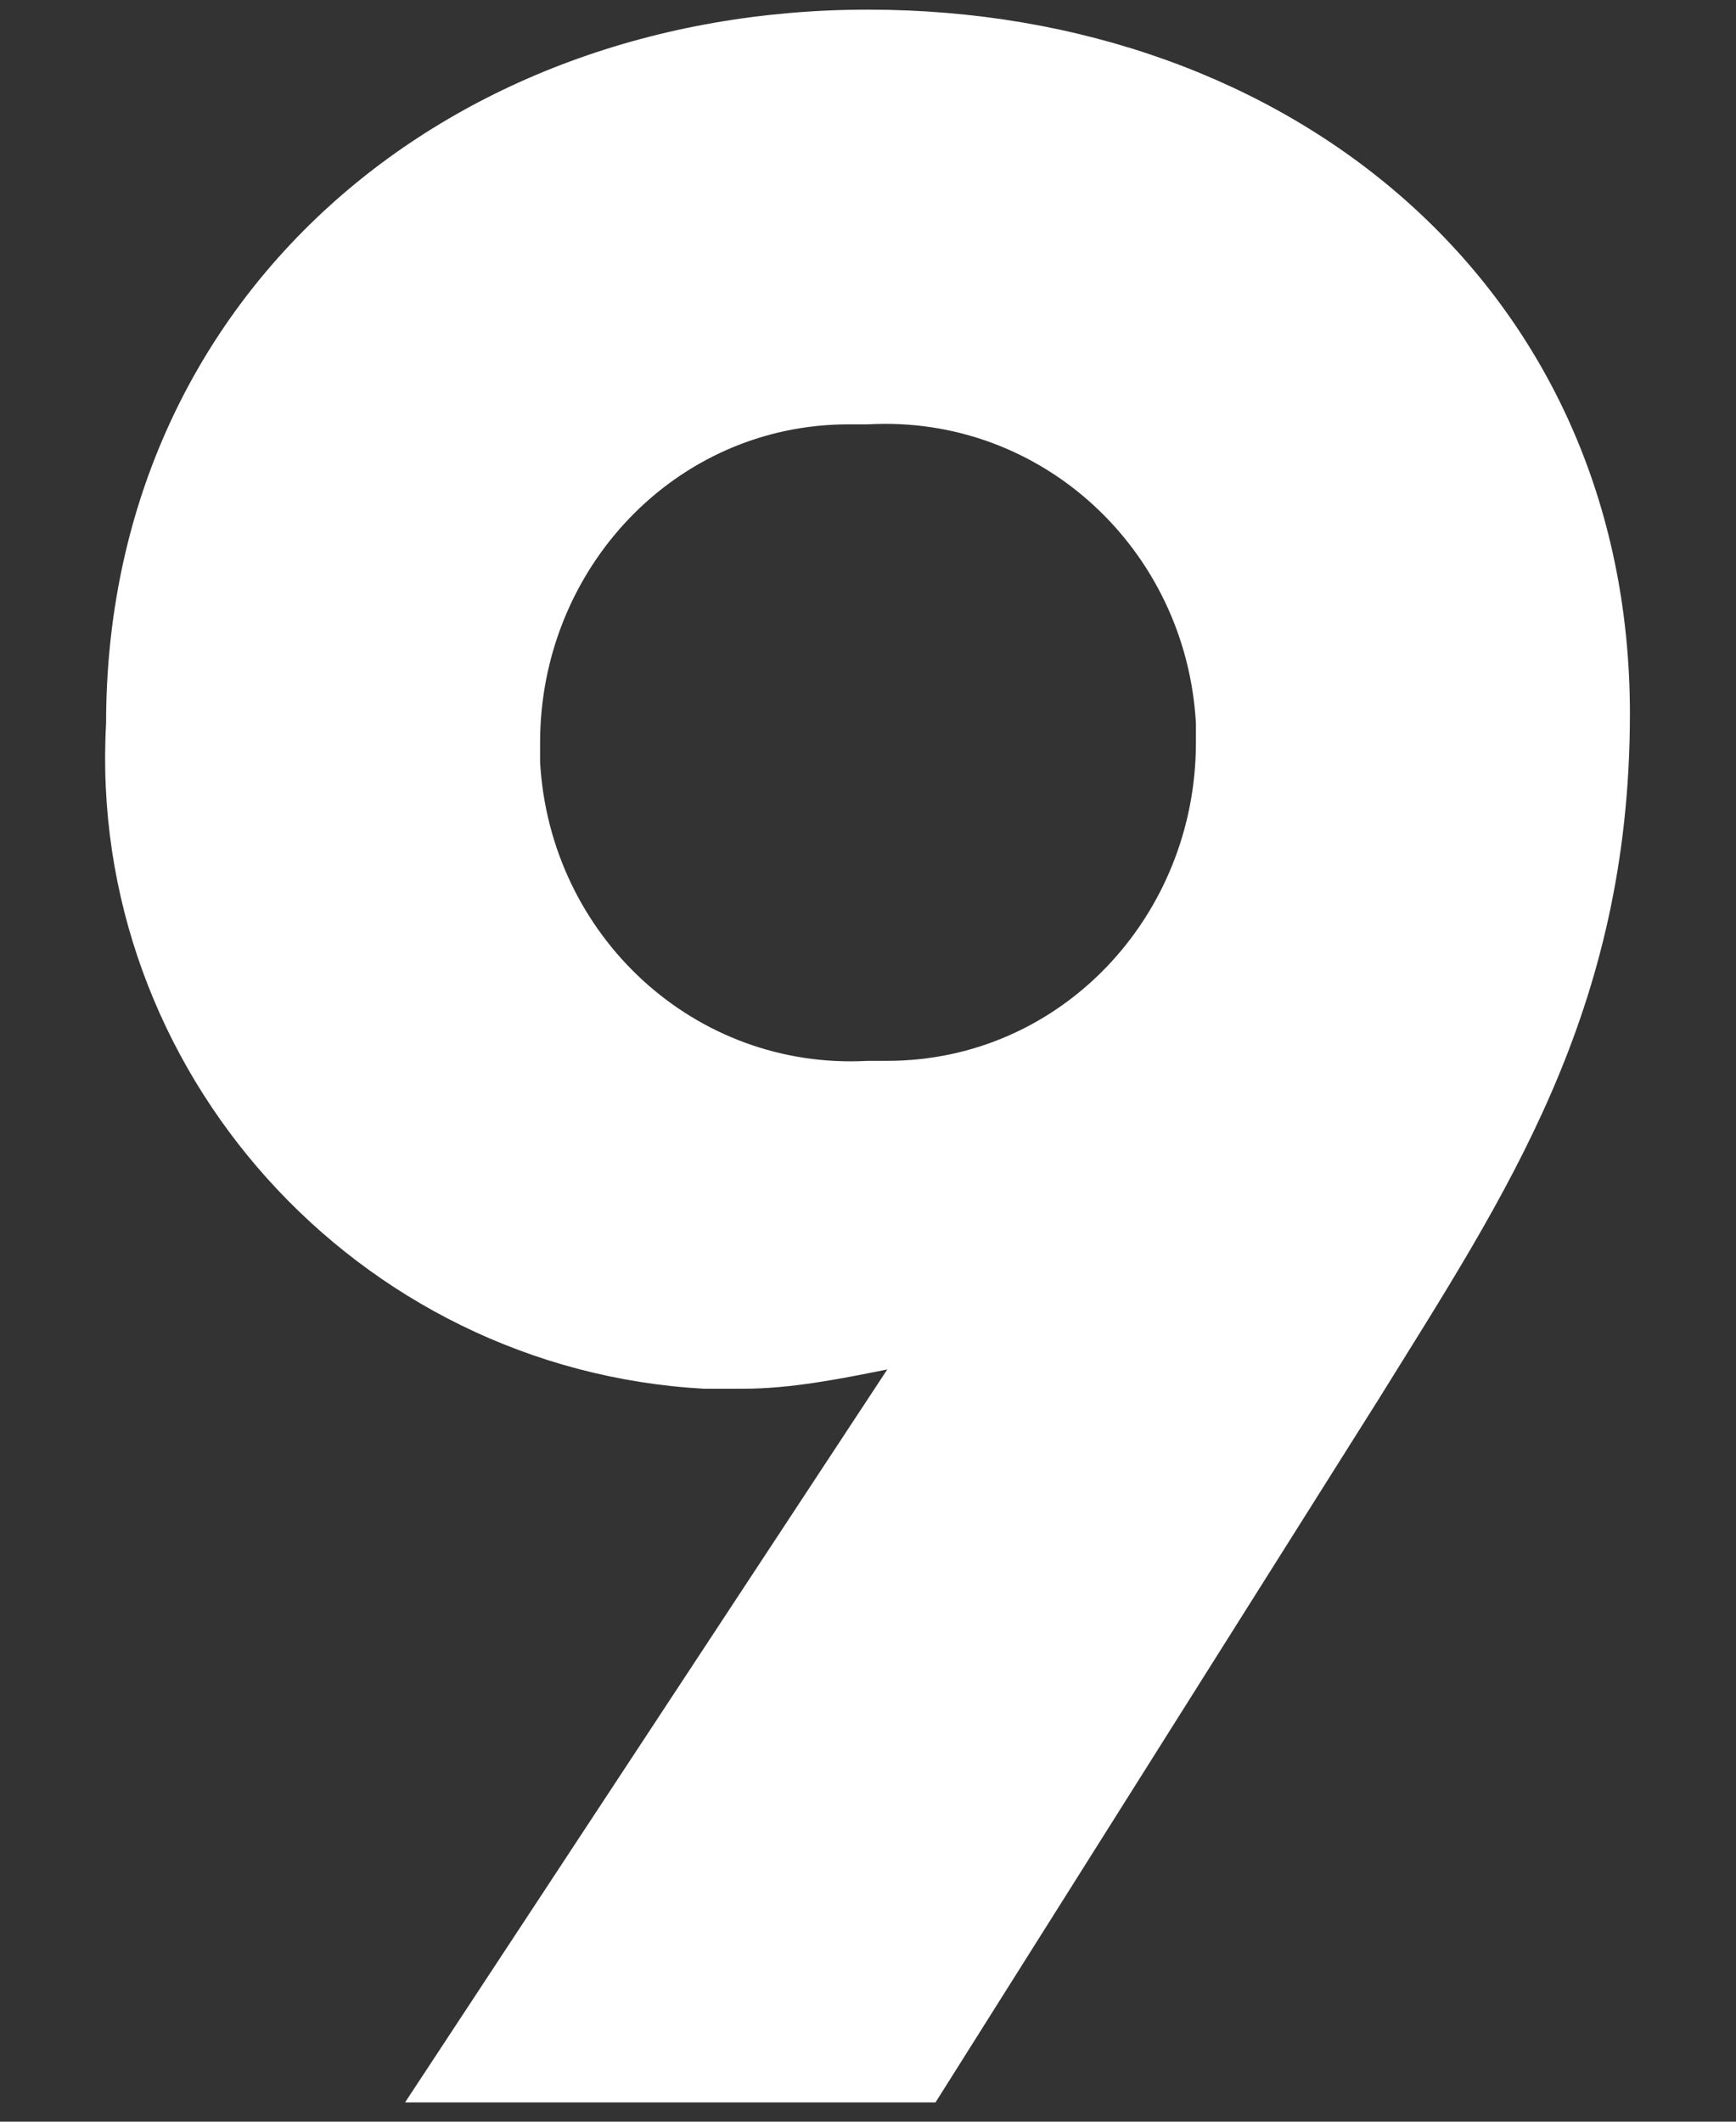 <svg xmlns="http://www.w3.org/2000/svg" viewBox="0 0 18 22"><rect x="0" y="0" width="18" height="22" fill="#333333" stroke="none"/><path d="M4.2 21.8h5.5l4.6-7.3c1.3-2.1 2.6-4 2.6-7.1C16.9 3 13.4.1 9 .1s-7.9 3-7.9 7.4c-.2 3.6 2.6 6.7 6.2 6.9h.4c.5 0 1-.1 1.5-.2l-5 7.6zM5.6 7.7c0-1.8 1.4-3.3 3.2-3.3H9c1.8-.1 3.3 1.3 3.4 3.1v.2c0 1.8-1.4 3.3-3.2 3.3H9c-1.8.1-3.3-1.3-3.4-3.1v-.2z" fill="#fff"/></svg>